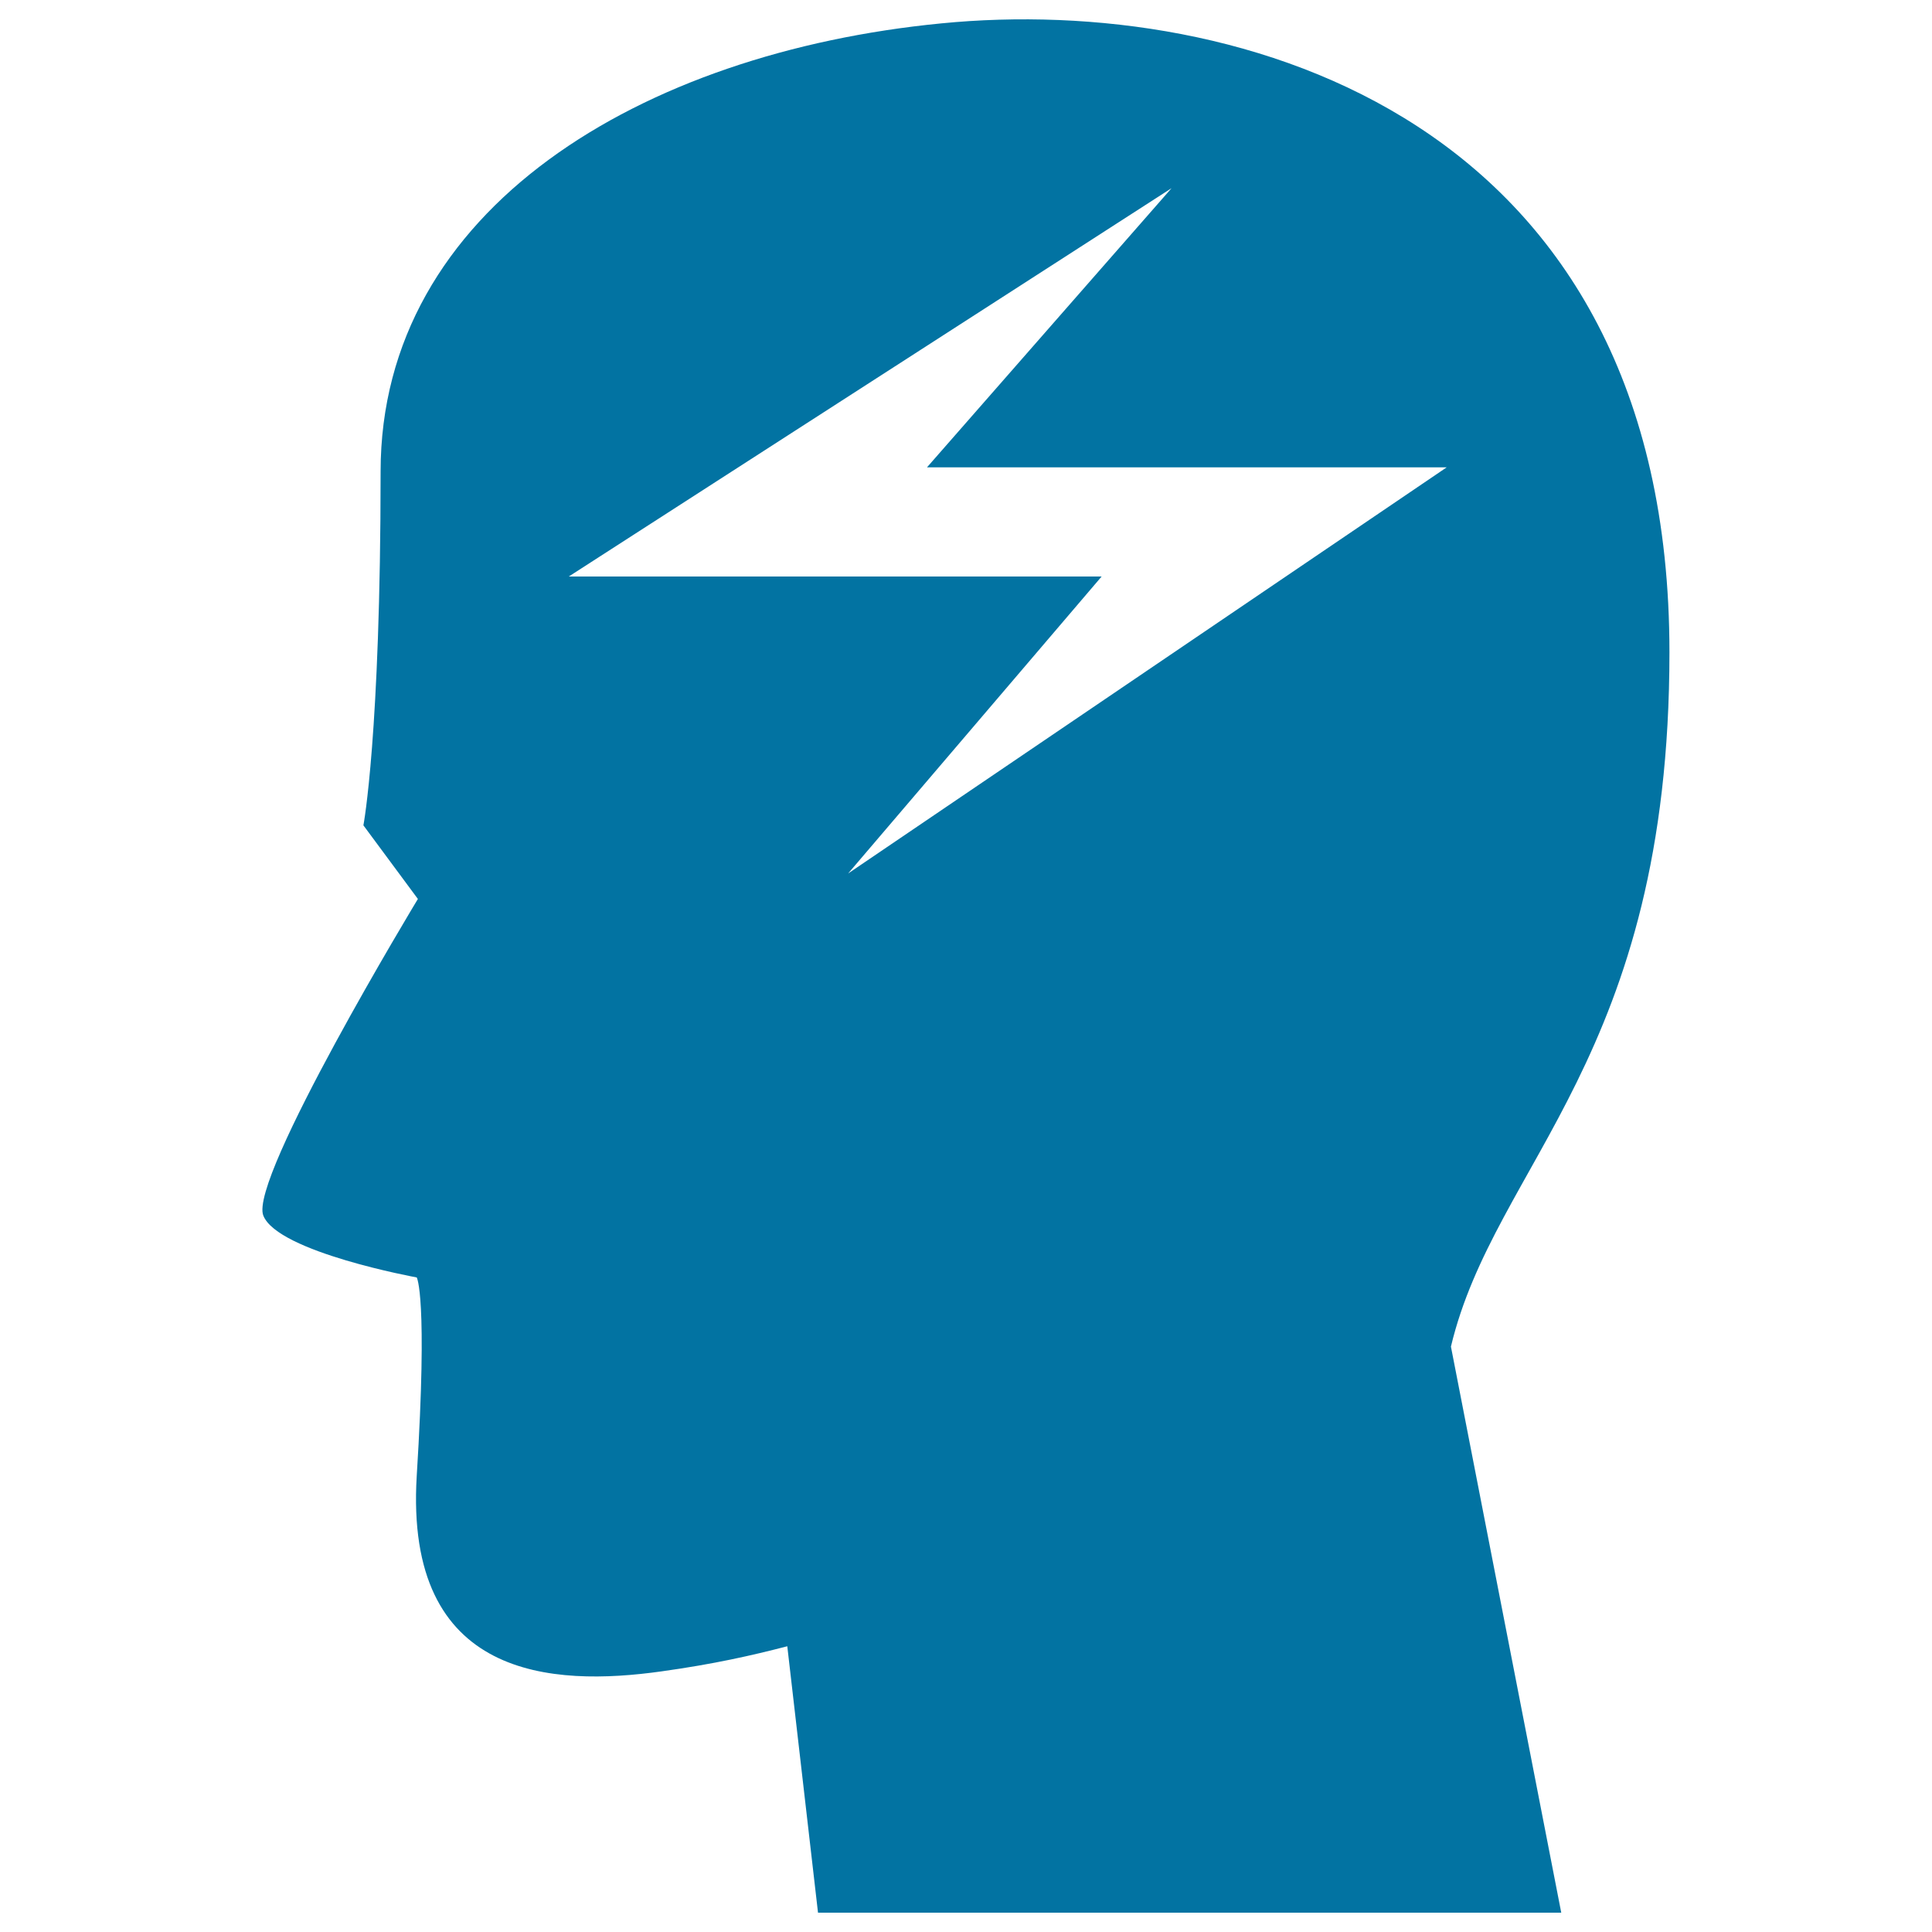 <svg xmlns="http://www.w3.org/2000/svg" viewBox="0 0 1000 1000" style="fill:#0273a2">
<title>Brainstorming SVG icon</title>
<g><g><g><path d="M864.1,337.6c0-276.2-221.7-340.8-376.9-325.5c-155.1,15.1-290.2,95.9-290.2,232c0,136.3-8.9,183.1-8.9,183.1l28.2,38.1c0,0-87.7,144.9-80,163.9c7.5,18.9,79.4,32,79.4,32s5.8,9.6,0,102.7c-6.4,105.5,70.4,109.1,126.7,101.2c27.2-3.8,46.6-8.2,65.1-13L423.4,990h384.7L751,697C773.7,601.8,864.1,547.3,864.1,337.6z M439,452.1l131.2-153.7H294.4v0l312-201L479.8,241.9h269L439,452.1z"/></g></g></g>
</svg>